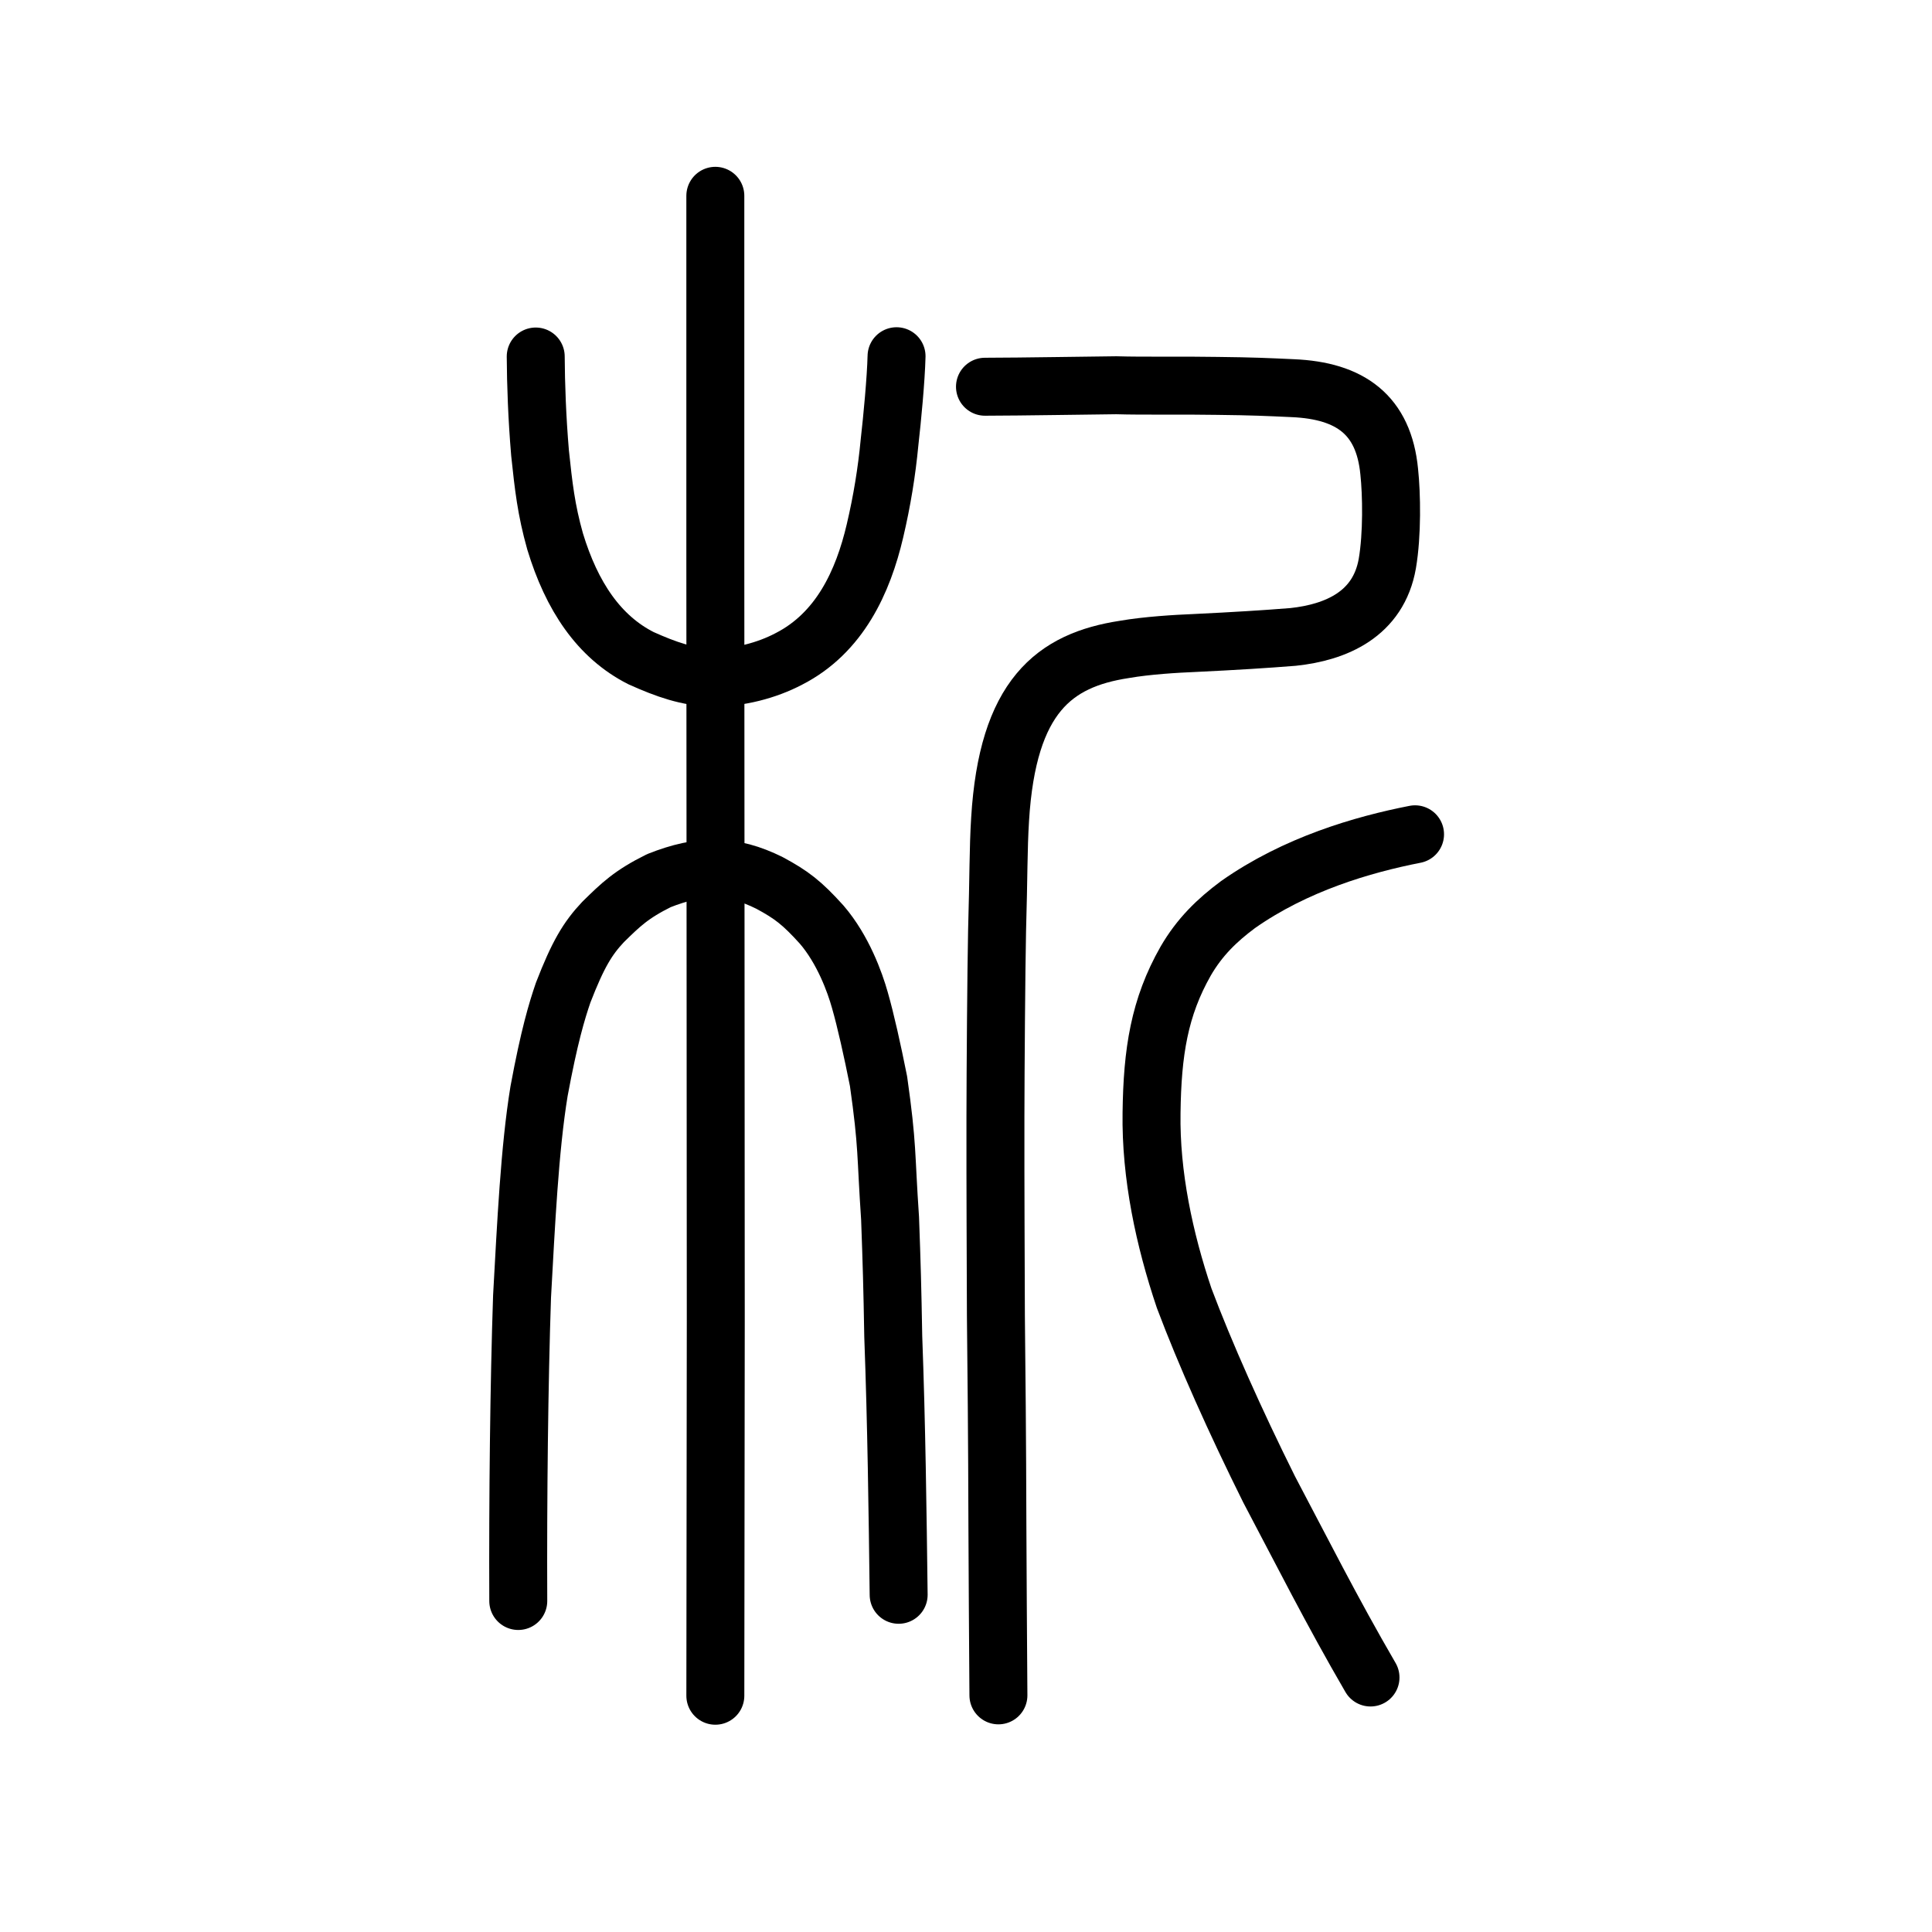 <?xml version="1.0" encoding="UTF-8" standalone="no"?>
<!-- Created with Inkscape (http://www.inkscape.org/) -->

<svg
   xmlns:dc="http://purl.org/dc/elements/1.1/"
   xmlns:cc="http://creativecommons.org/ns#"
   xmlns:rdf="http://www.w3.org/1999/02/22-rdf-syntax-ns#"
   xmlns:svg="http://www.w3.org/2000/svg"
   xmlns="http://www.w3.org/2000/svg"
   xmlns:sodipodi="http://sodipodi.sourceforge.net/DTD/sodipodi-0.dtd"
   xmlns:inkscape="http://www.inkscape.org/namespaces/inkscape"
   width="200px"
   height="200px"
   viewBox="0 0 200 200"
   version="1.1"
   id="SVGRoot"
   inkscape:version="0.92.3 (2405546, 2018-03-11)"
   sodipodi:docname="6790ss.svg">
  <sodipodi:namedview
     id="base"
     pagecolor="#ffffff"
     bordercolor="#666666"
     borderopacity="1.0"
     inkscape:pageopacity="0.0"
     inkscape:pageshadow="2"
     inkscape:zoom="2.8284272"
     inkscape:cx="146.26803"
     inkscape:cy="93.690452"
     inkscape:document-units="px"
     inkscape:current-layer="layer1"
     showgrid="true"
     inkscape:window-width="1315"
     inkscape:window-height="772"
     inkscape:window-x="608"
     inkscape:window-y="112"
     inkscape:window-maximized="0"
     showguides="false"
     inkscape:snap-global="false"
     inkscape:measure-start="0,0"
     inkscape:measure-end="0,0">
    <inkscape:grid
       type="xygrid"
       id="grid6085" />
  </sodipodi:namedview>
  <defs
     id="defs5523" />
  <g
     id="layer1"
     inkscape:groupmode="layer"
     inkscape:label="レイヤー 1">
    <path
       style="opacity:1;vector-effect:none;fill:none;fill-opacity:1;stroke:#000000;stroke-width:6;stroke-linecap:round;stroke-linejoin:miter;stroke-miterlimit:4;stroke-dasharray:none;stroke-dashoffset:0;stroke-opacity:1"
       d="m 74.052,175.542 0.045,-38.818 -0.023,-40.711 -0.023,-37.872 V 20.27"
       id="path6087-7"
       inkscape:connector-curvature="0"
       sodipodi:nodetypes="ccccc" />
    <path
       style="opacity:1;vector-effect:none;fill:none;fill-opacity:1;stroke:#000000;stroke-width:6;stroke-linecap:round;stroke-linejoin:round;stroke-miterlimit:4;stroke-dasharray:none;stroke-dashoffset:0;stroke-opacity:1"
       d="m 53.651,165.734 c -0.045,-10.653 0.088,-22.612 0.392,-31.532 0.416,-7.444 0.776,-15.237 1.759,-21.242 1.051,-5.672 1.843,-8.296 2.495,-10.199 1.533,-3.961 2.534,-5.62 4.135,-7.319 1.846,-1.816 2.934,-2.867 5.771,-4.276 4.302,-1.709 7.576,-1.701 11.465,0.239 2.257,1.215 3.348,2.047 5.393,4.312 2.208,2.571 3.433,5.96 3.951,7.807 0.603,2.1 1.287,5.167 1.933,8.403 0.964,6.791 0.734,7.44 1.195,14.193 0.175,4.779 0.239,7.103 0.329,12.227 0.335,9.001 0.456,18.333 0.559,26.745"
       id="path6755"
       inkscape:connector-curvature="0"
       sodipodi:nodetypes="ccccccccccccc" />
    <path
       style="opacity:1;vector-effect:none;fill:none;fill-opacity:1;stroke:#000000;stroke-width:6;stroke-linecap:round;stroke-linejoin:round;stroke-miterlimit:4;stroke-dasharray:none;stroke-dashoffset:0;stroke-opacity:1"
       d="m 55.458,36.906 c 0.017,2.88 0.138,6.355 0.448,10.001 0.365,3.441 0.629,5.84 1.555,9.131 1.722,5.678 4.537,9.89 8.9,12.098 2.618,1.172 4.828,1.957 7.392,2.009 2.727,0.018 5.612,-0.724 7.918,-1.94 5.261,-2.695 7.673,-7.988 8.906,-13.253 0.728,-3.095 1.221,-6.126 1.508,-9.164 0.28,-2.456 0.667,-6.536 0.725,-8.912"
       id="path6755-5-4"
       inkscape:connector-curvature="0"
       sodipodi:nodetypes="ccccccccc" />
    <path
       style="opacity:1;vector-effect:none;fill:none;fill-opacity:1;stroke:#000000;stroke-width:6;stroke-linecap:round;stroke-linejoin:round;stroke-miterlimit:4;stroke-dasharray:none;stroke-dashoffset:0;stroke-opacity:1"
       d="m 103.356,175.503 c -0.045,-6.345 -0.084,-12.6 -0.105,-17.449 -0.021,-9.156 -0.101,-16.797 -0.156,-21.843 -0.017,-6.318 -0.058,-12.416 -0.048,-20.602 0.008,-4.913 0.085,-15.237 0.17,-19.271 0.166,-5.607 0.118,-8.42 0.313,-11.527 0.773,-12.746 5.606,-16.474 12.864,-17.584 2.348,-0.408 5.37,-0.588 7.277,-0.665 4.138,-0.198 7.425,-0.405 10.195,-0.628 4.424,-0.469 8.831,-2.337 9.75,-7.597 0.515,-3.011 0.447,-7.164 0.195,-9.51 -0.565,-5.883 -4.031,-8.394 -10.003,-8.645 -2.609,-0.12 -4.103,-0.193 -7.765,-0.234 -3.534,-0.065 -7.663,0.018 -10.489,-0.067 -2.568,0.022 -9.715,0.147 -13.589,0.153"
       id="path6087-1-98"
       inkscape:connector-curvature="0"
       sodipodi:nodetypes="ccccccccccccccc" />
    <path
       style="opacity:1;vector-effect:none;fill:none;fill-opacity:1;stroke:#000000;stroke-width:6;stroke-linecap:round;stroke-linejoin:round;stroke-miterlimit:4;stroke-dasharray:none;stroke-dashoffset:0;stroke-opacity:1"
       d="m 141.874,173.654 c -4.014,-6.902 -7.126,-13.099 -10.499,-19.481 -3.493,-7.019 -6.633,-14.047 -8.791,-19.785 -2.049,-6.077 -3.48,-12.743 -3.376,-19.201 0.08,-6.277 0.802,-10.904 3.538,-15.707 1.433,-2.465 3.21,-4.198 5.397,-5.826 5.971,-4.205 12.936,-6.229 18.342,-7.288"
       id="path827"
       inkscape:connector-curvature="0"
       sodipodi:nodetypes="ccccccc" />
  </g>
</svg>
